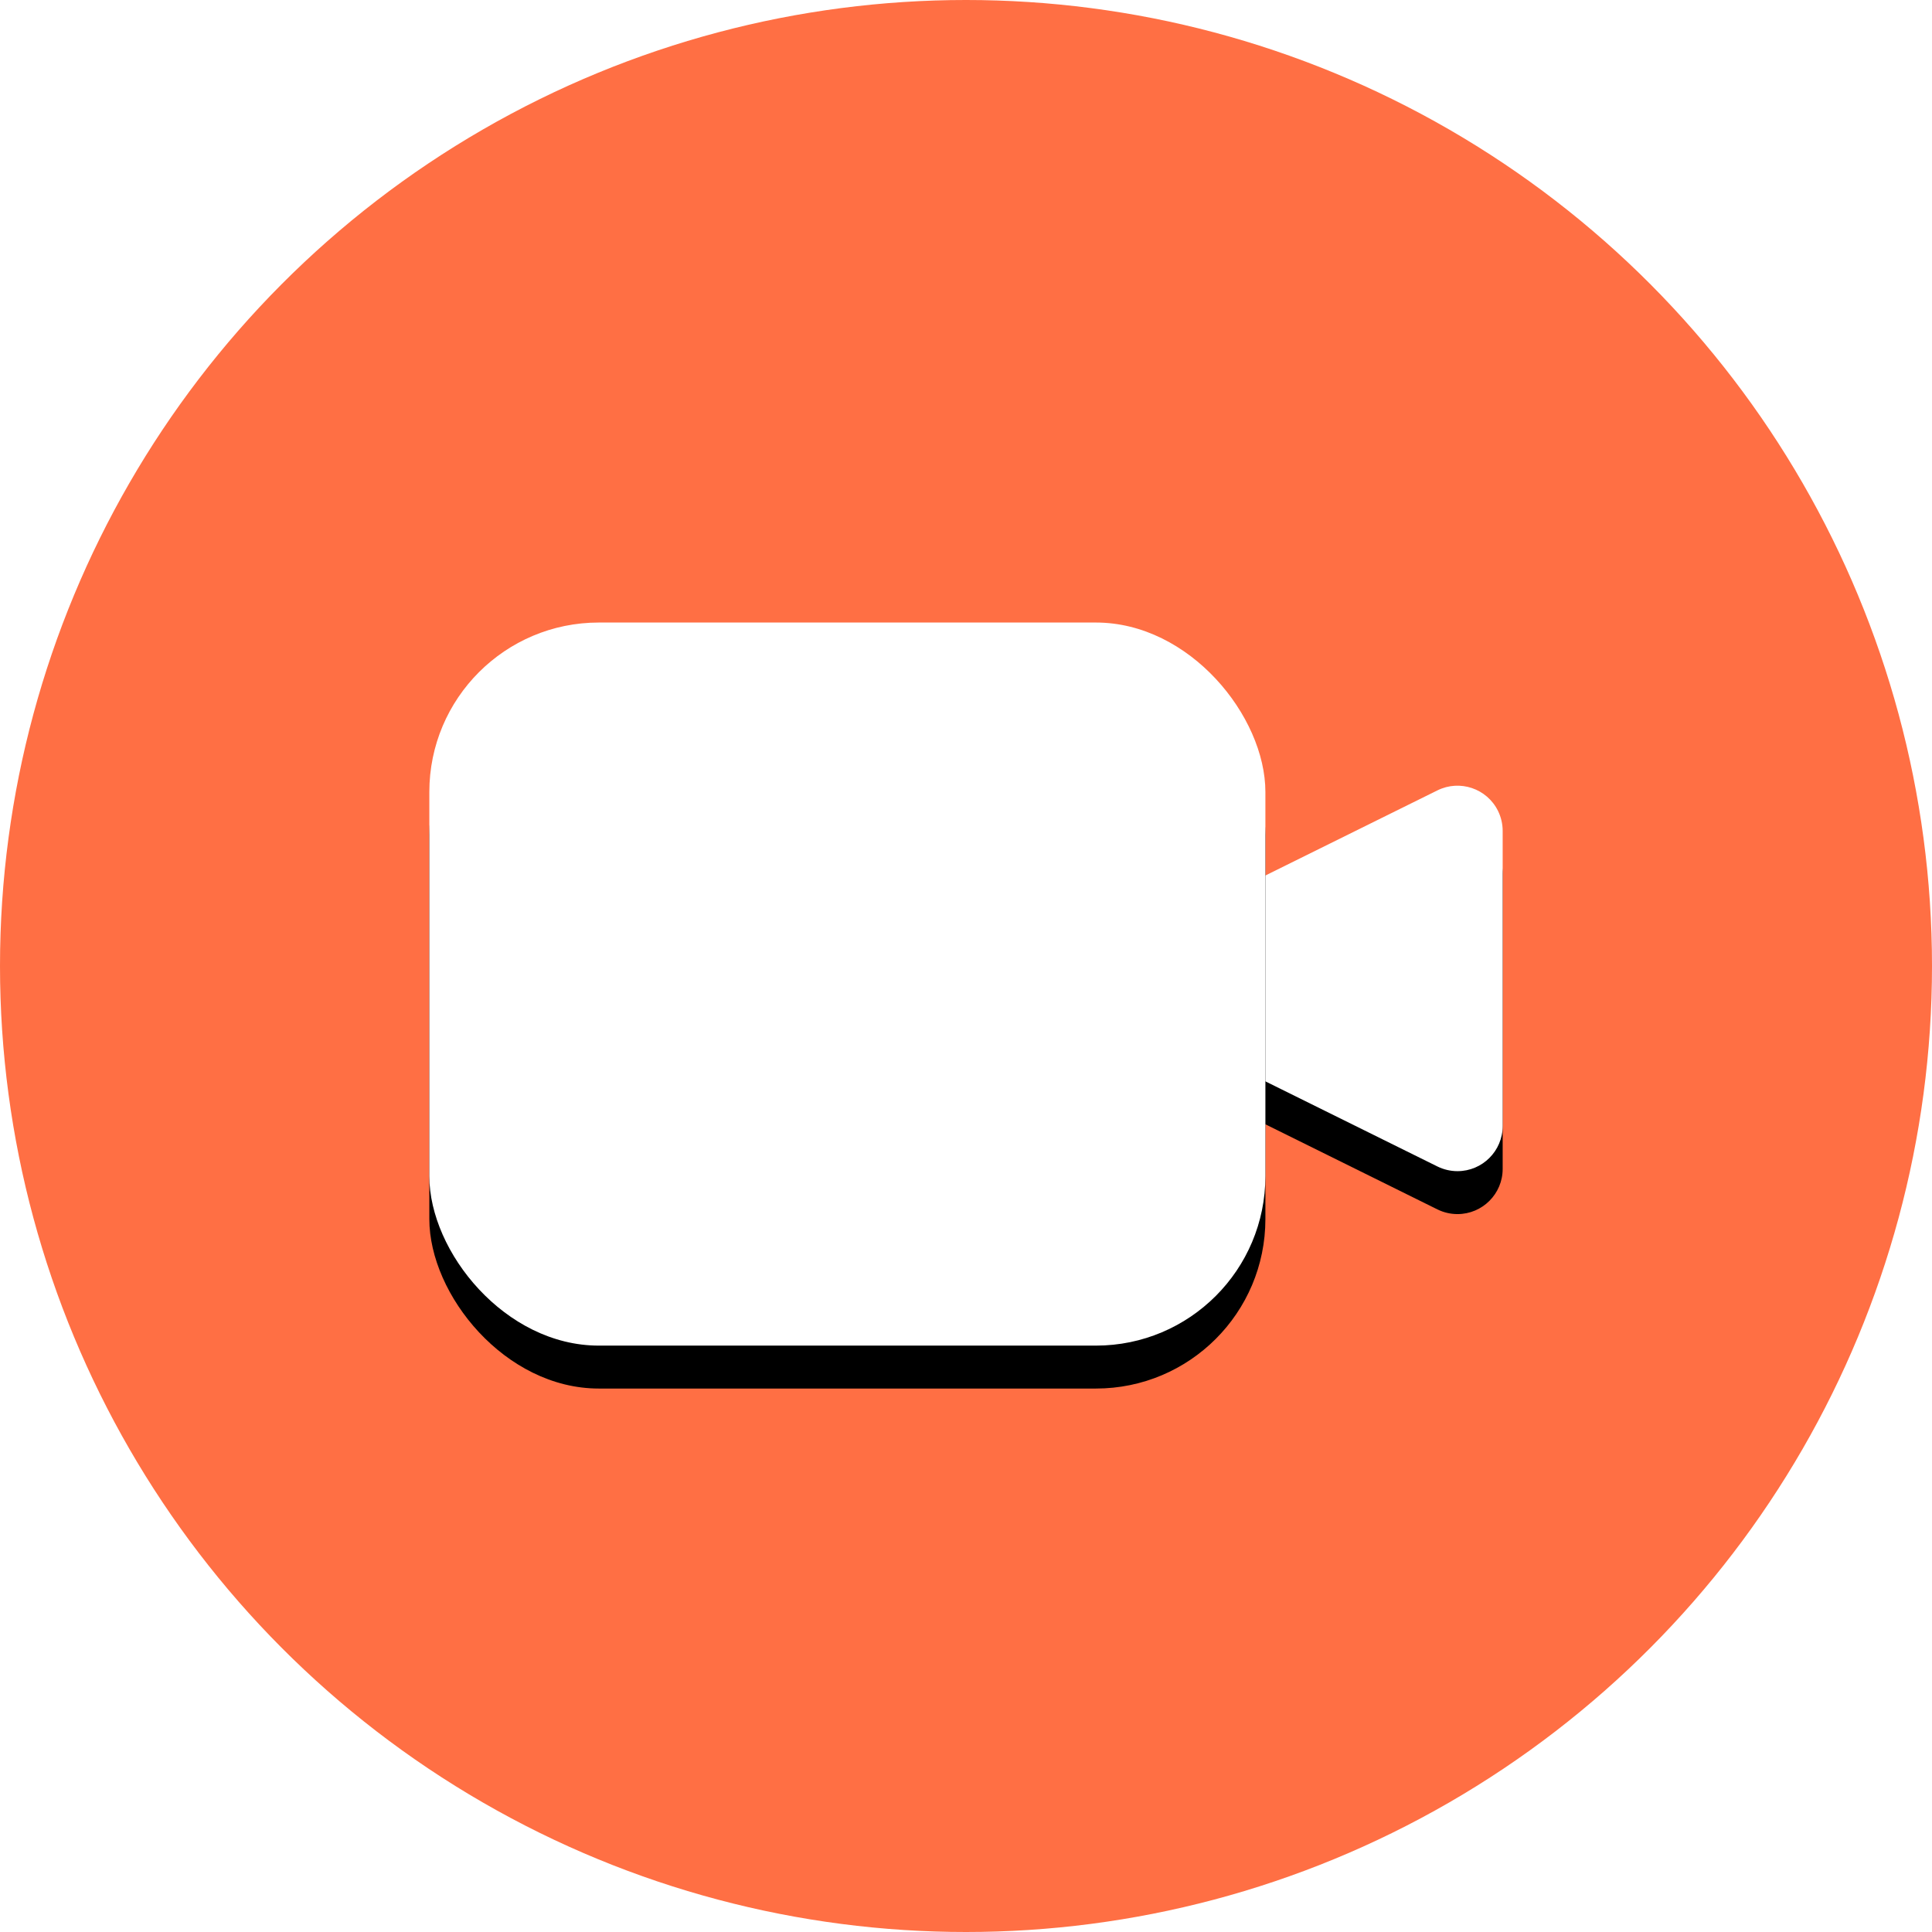 <?xml version="1.0" encoding="UTF-8"?>
<svg width="90px" height="90px" viewBox="0 0 90 90" version="1.1" xmlns="http://www.w3.org/2000/svg" xmlns:xlink="http://www.w3.org/1999/xlink">
    <title>petcall-video-call</title>
    <defs>
        <path d="M38.421,12.044 L46.961,7.819 C48.003,7.304 49.266,7.73 49.782,8.773 C49.925,9.063 50,9.382 50,9.706 L50,23.452 C50,24.615 49.057,25.557 47.895,25.557 C47.571,25.557 47.251,25.482 46.961,25.339 L38.421,21.114 L38.421,21.114 L38.421,12.044 Z" id="path-1"></path>
        <filter x="-8.6%" y="1.4%" width="117.3%" height="107.0%" filterUnits="objectBoundingBox" id="filter-2">
            <feOffset dx="0" dy="2" in="SourceAlpha" result="shadowOffsetOuter1"></feOffset>
            <feColorMatrix values="0 0 0 0 0   0 0 0 0 0   0 0 0 0 0  0 0 0 0.133 0" type="matrix" in="shadowOffsetOuter1"></feColorMatrix>
        </filter>
        <rect id="path-3" x="0" y="0" width="38.947" height="33.684" rx="7.895"></rect>
        <filter x="-2.6%" y="-3.0%" width="105.1%" height="111.9%" filterUnits="objectBoundingBox" id="filter-4">
            <feOffset dx="0" dy="2" in="SourceAlpha" result="shadowOffsetOuter1"></feOffset>
            <feColorMatrix values="0 0 0 0 0   0 0 0 0 0   0 0 0 0 0  0 0 0 0.133 0" type="matrix" in="shadowOffsetOuter1"></feColorMatrix>
        </filter>
    </defs>
    <g id="ICONS" stroke="none" stroke-width="1" fill="none" fill-rule="evenodd">
        <g id="Artboard" transform="translate(-2071, -936)">
            <g id="petcall-video-call" transform="translate(2071, 936)">
                <circle id="Oval-Copy-10" fill="#FF6F44" cx="45" cy="45" r="45"></circle>
                <g id="Group" transform="translate(20, 29)" fill-rule="nonzero">
                    <g id="Rectangle">
                        <use fill="black" fill-opacity="1" filter="url(#filter-2)" xlink:href="#path-1"></use>
                        <use fill="#FFFFFF" xlink:href="#path-1"></use>
                    </g>
                    <g id="Rectangle">
                        <use fill="black" fill-opacity="1" filter="url(#filter-4)" xlink:href="#path-3"></use>
                        <use fill="#FFFFFF" xlink:href="#path-3"></use>
                    </g>
                </g>
            </g>
        </g>
    </g>
</svg>